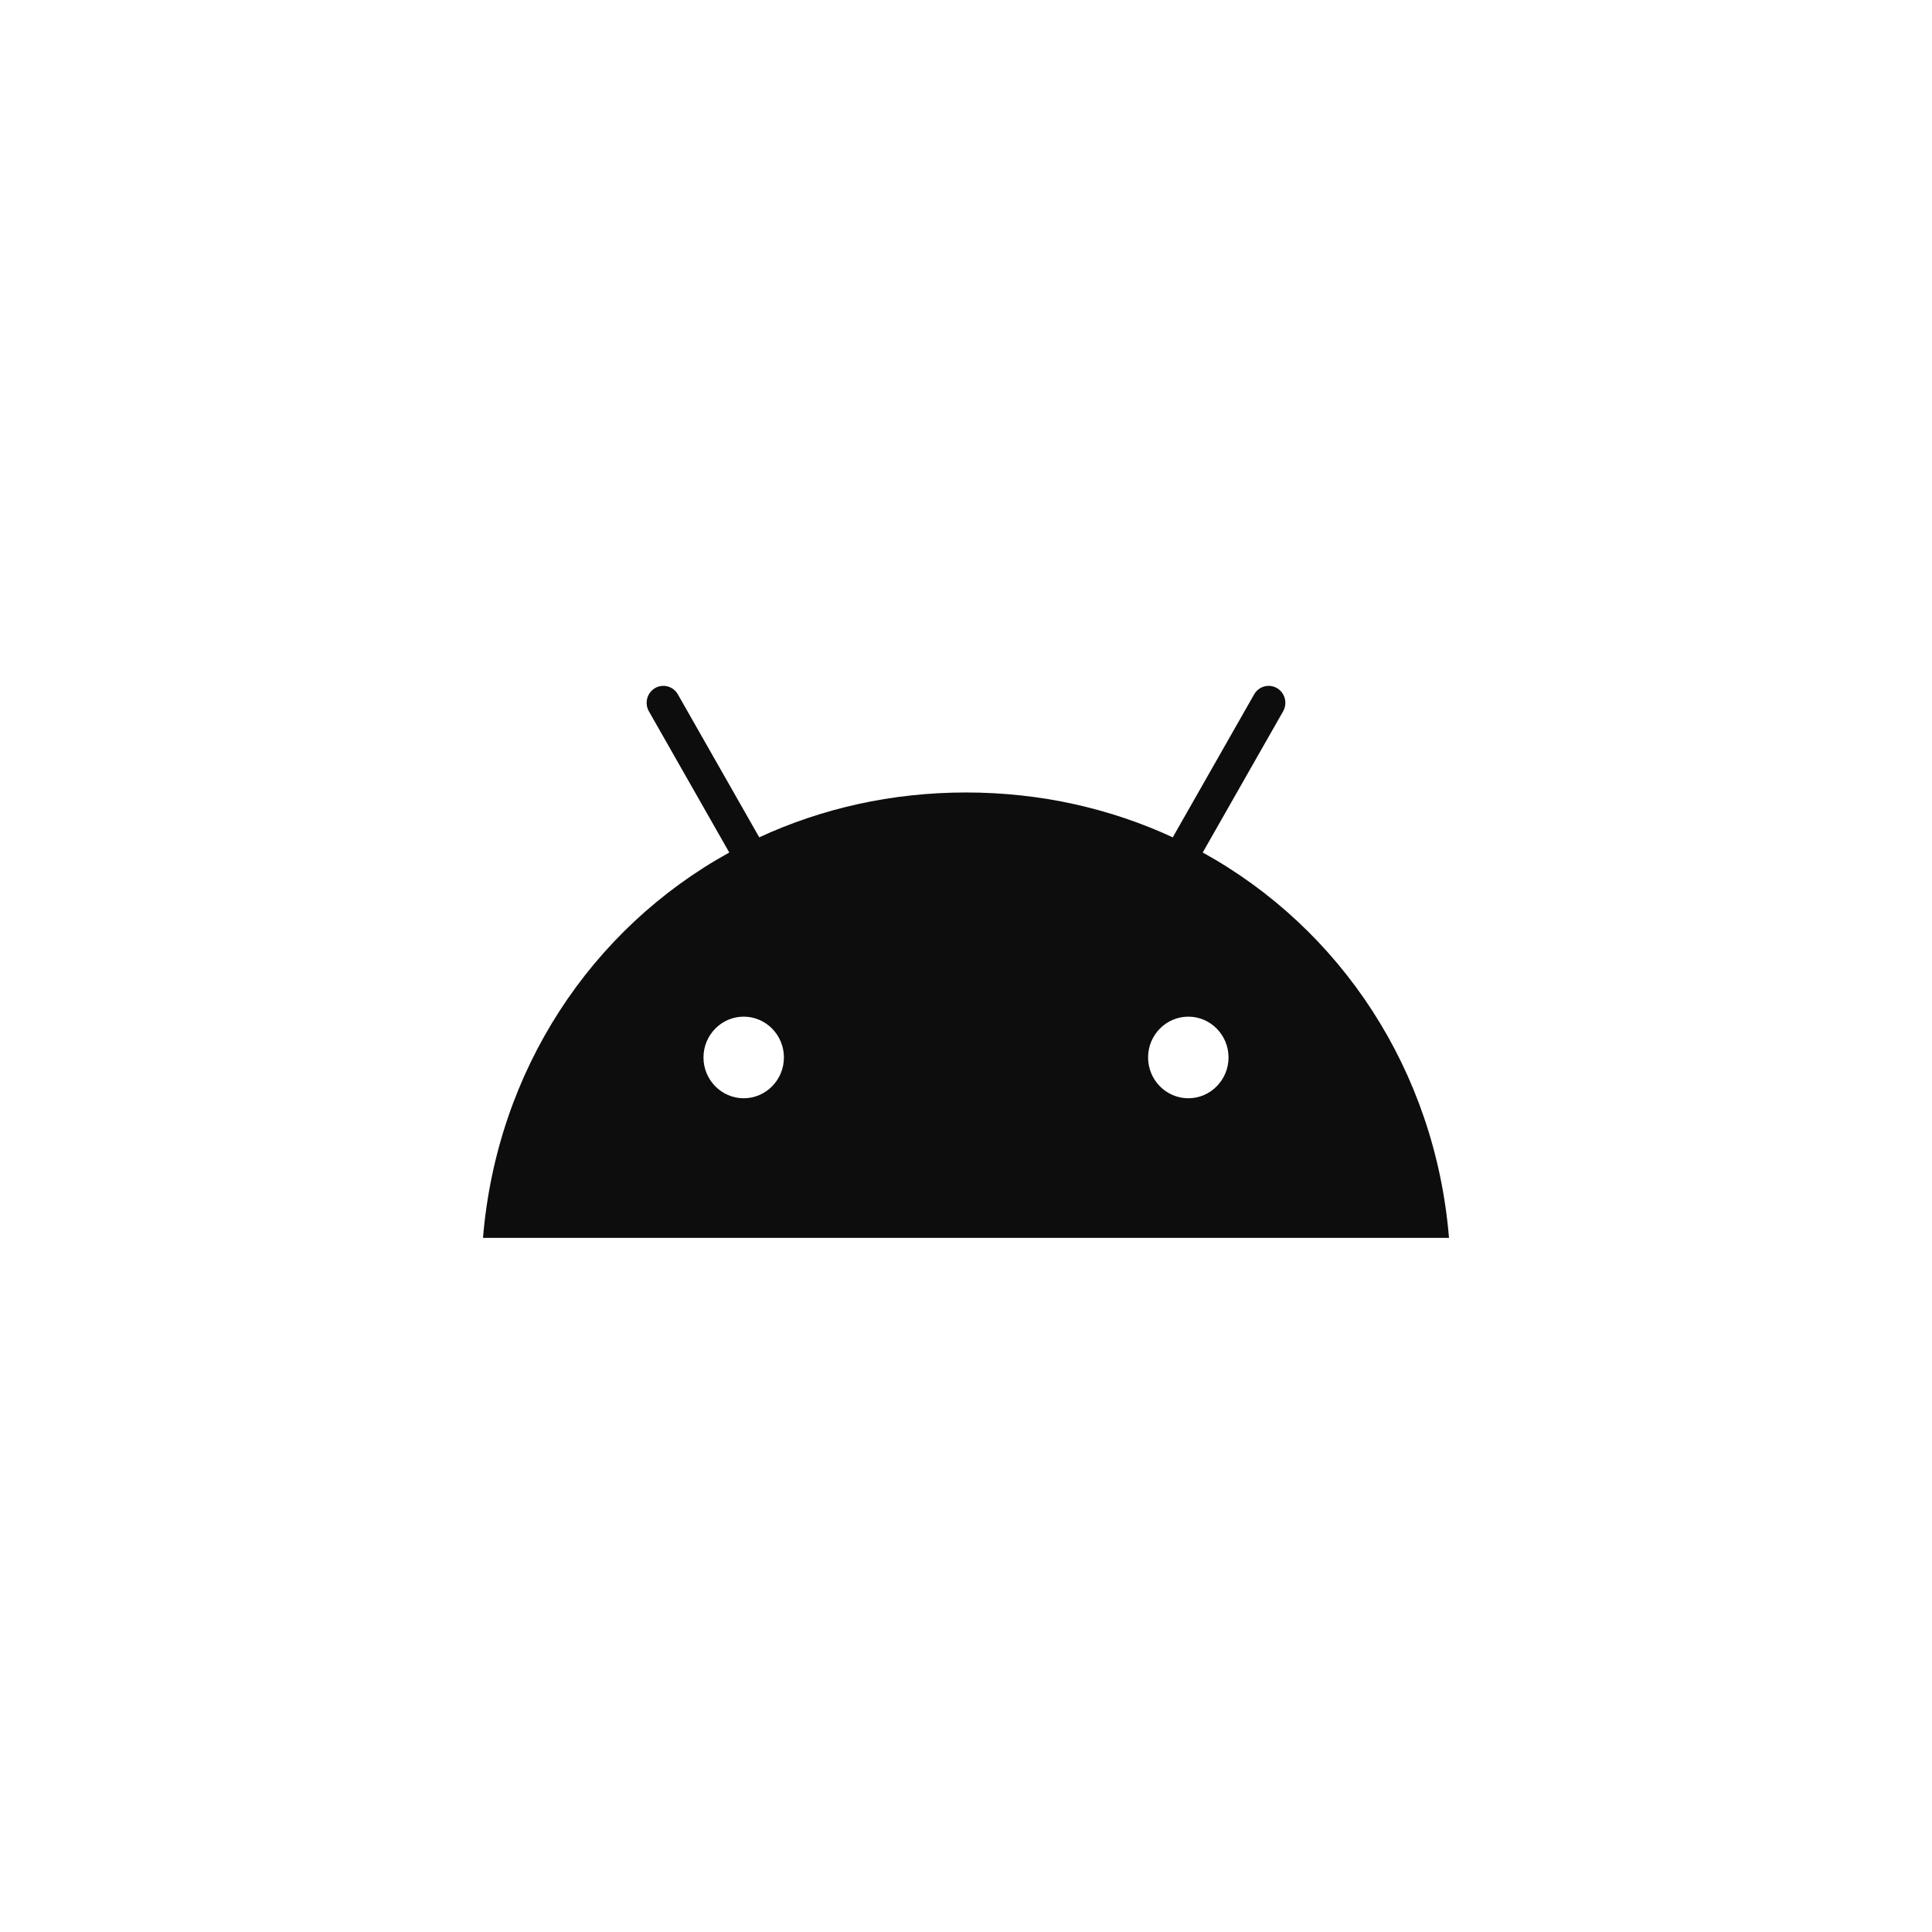 <svg width="200" height="200" viewBox="0 0 200 200" fill="none" xmlns="http://www.w3.org/2000/svg">
<path d="M123.013 113.692C120.717 113.692 118.849 111.796 118.849 109.467C118.849 107.138 120.717 105.244 123.013 105.244C125.309 105.244 127.177 107.138 127.177 109.467C127.177 111.796 125.309 113.692 123.013 113.692ZM76.987 113.692C74.691 113.692 72.824 111.796 72.824 109.467C72.824 107.138 74.691 105.244 76.987 105.244C79.283 105.244 81.151 107.138 81.151 109.467C81.151 111.796 79.284 113.692 76.987 113.692ZM124.506 88.252L132.828 73.633C133.057 73.23 133.119 72.751 133 72.301C132.882 71.851 132.592 71.468 132.195 71.234C131.797 71.002 131.324 70.939 130.881 71.06C130.438 71.18 130.06 71.474 129.83 71.877L121.403 86.68C114.959 83.698 107.722 82.037 100 82.037C92.278 82.037 85.041 83.698 78.597 86.68L70.171 71.877C69.941 71.474 69.562 71.18 69.119 71.06C68.676 70.939 68.203 71.002 67.805 71.234C67.408 71.467 67.118 71.851 66.999 72.301C66.88 72.751 66.942 73.23 67.172 73.633L75.494 88.252C61.203 96.135 51.43 110.808 50 128.143H150C148.569 110.808 138.795 96.135 124.506 88.251" fill="#0D0D0D"/>
</svg>
